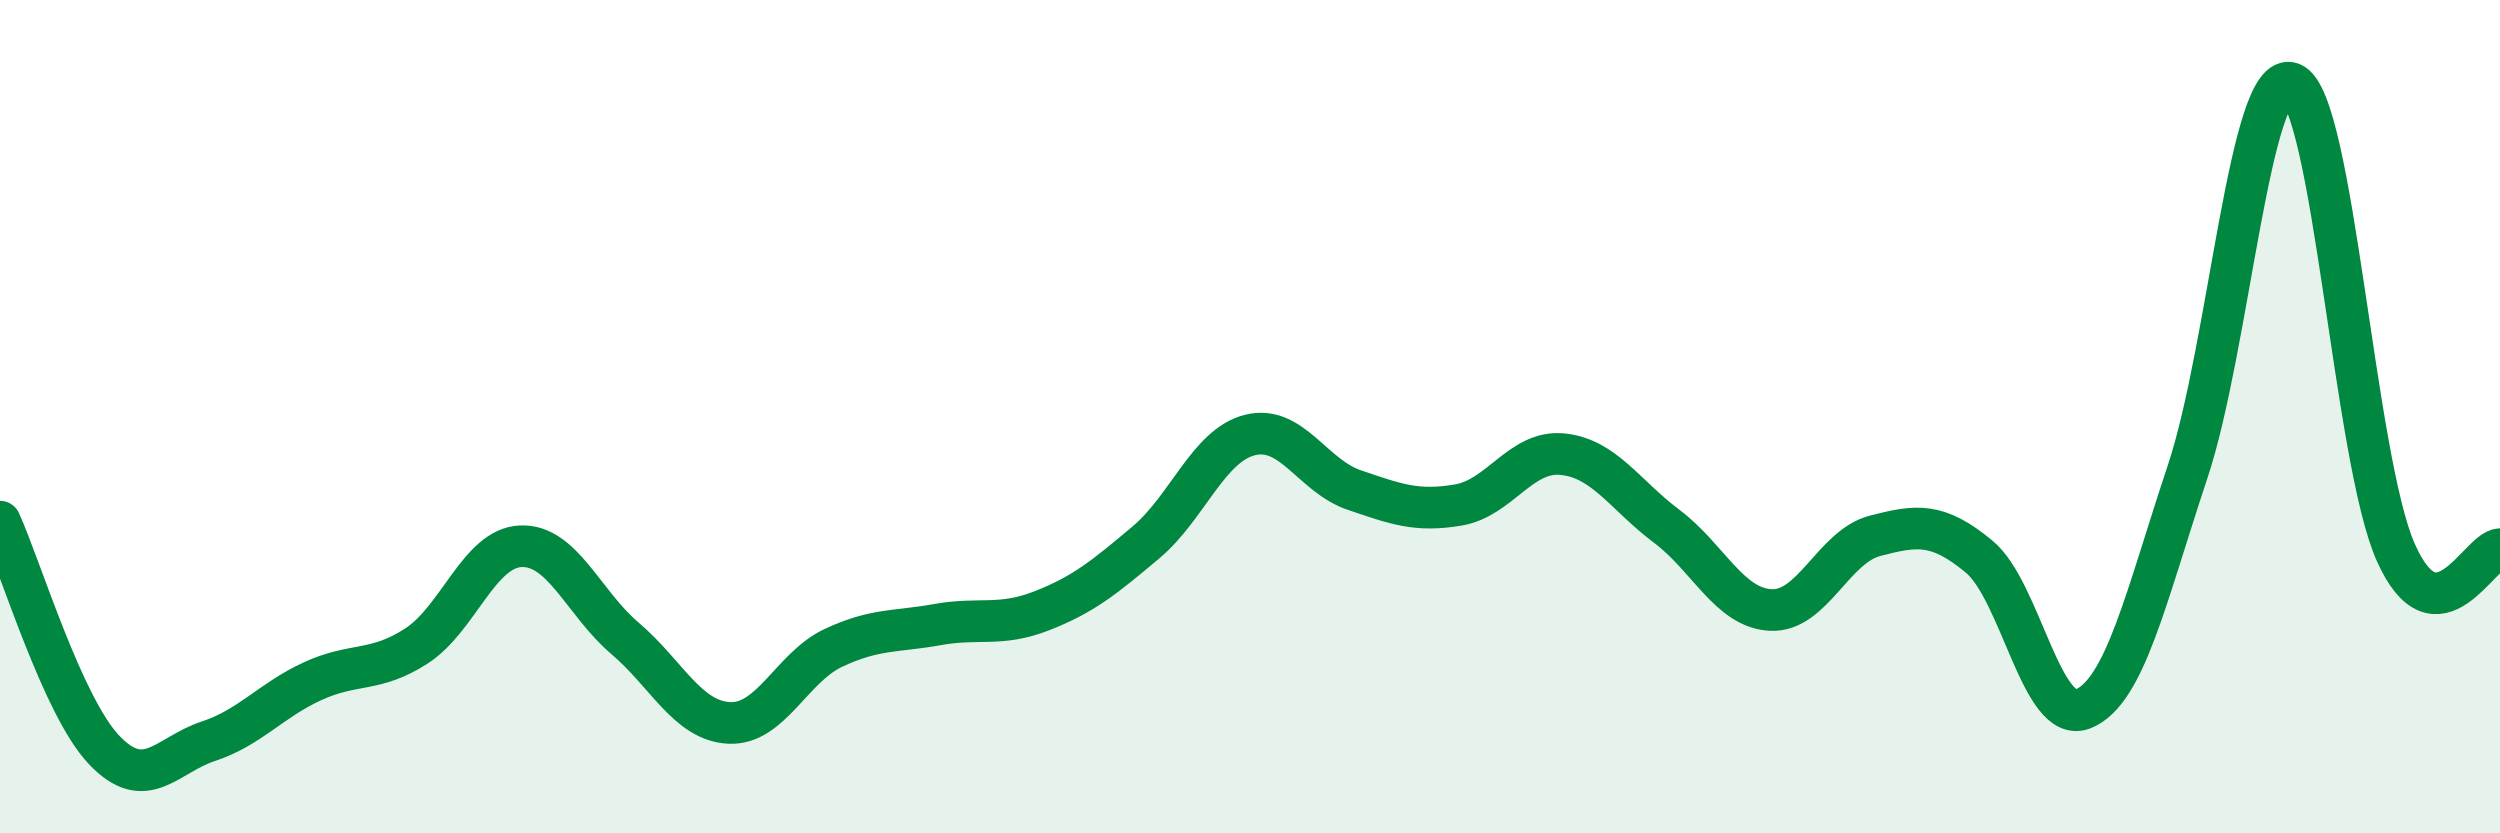 
    <svg width="60" height="20" viewBox="0 0 60 20" xmlns="http://www.w3.org/2000/svg">
      <path
        d="M 0,12.52 C 0.5,13.62 1.5,16.95 2.5,18 C 3.5,19.05 4,18.12 5,17.79 C 6,17.46 6.5,16.81 7.5,16.35 C 8.5,15.89 9,16.15 10,15.5 C 11,14.85 11.5,13.15 12.5,13.11 C 13.5,13.07 14,14.47 15,15.32 C 16,16.17 16.5,17.3 17.5,17.35 C 18.5,17.4 19,16.02 20,15.55 C 21,15.08 21.5,15.17 22.5,14.99 C 23.5,14.81 24,15.05 25,14.66 C 26,14.27 26.5,13.86 27.5,13.02 C 28.5,12.18 29,10.69 30,10.44 C 31,10.19 31.5,11.42 32.5,11.76 C 33.5,12.1 34,12.29 35,12.12 C 36,11.95 36.5,10.8 37.5,10.9 C 38.5,11 39,11.88 40,12.63 C 41,13.38 41.5,14.59 42.5,14.64 C 43.5,14.69 44,13.12 45,12.86 C 46,12.6 46.5,12.53 47.5,13.36 C 48.5,14.19 49,17.42 50,17.01 C 51,16.6 51.5,14.33 52.5,11.33 C 53.5,8.33 54,1.61 55,2 C 56,2.39 56.5,11.02 57.5,13.26 C 58.5,15.5 59.5,13.2 60,13.18L60 20L0 20Z"
        fill="#008740"
        opacity="0.1"
        stroke-linecap="round"
        stroke-linejoin="round"
      />
      <path
        d="M 0,12.52 C 0.5,13.62 1.5,16.95 2.5,18 C 3.5,19.05 4,18.12 5,17.79 C 6,17.46 6.5,16.81 7.5,16.35 C 8.5,15.89 9,16.15 10,15.5 C 11,14.85 11.5,13.15 12.5,13.11 C 13.5,13.07 14,14.47 15,15.32 C 16,16.17 16.5,17.3 17.5,17.35 C 18.5,17.4 19,16.02 20,15.55 C 21,15.08 21.5,15.17 22.5,14.99 C 23.5,14.81 24,15.05 25,14.66 C 26,14.27 26.5,13.86 27.5,13.02 C 28.5,12.18 29,10.69 30,10.44 C 31,10.19 31.5,11.42 32.5,11.76 C 33.5,12.1 34,12.29 35,12.12 C 36,11.95 36.5,10.8 37.5,10.9 C 38.5,11 39,11.88 40,12.63 C 41,13.38 41.5,14.59 42.5,14.64 C 43.5,14.69 44,13.12 45,12.86 C 46,12.6 46.5,12.53 47.5,13.36 C 48.5,14.19 49,17.42 50,17.01 C 51,16.6 51.5,14.33 52.5,11.33 C 53.5,8.33 54,1.61 55,2 C 56,2.39 56.5,11.02 57.5,13.26 C 58.5,15.5 59.5,13.2 60,13.18"
        stroke="#008740"
        stroke-width="1"
        fill="none"
        stroke-linecap="round"
        stroke-linejoin="round"
      />
    </svg>
  